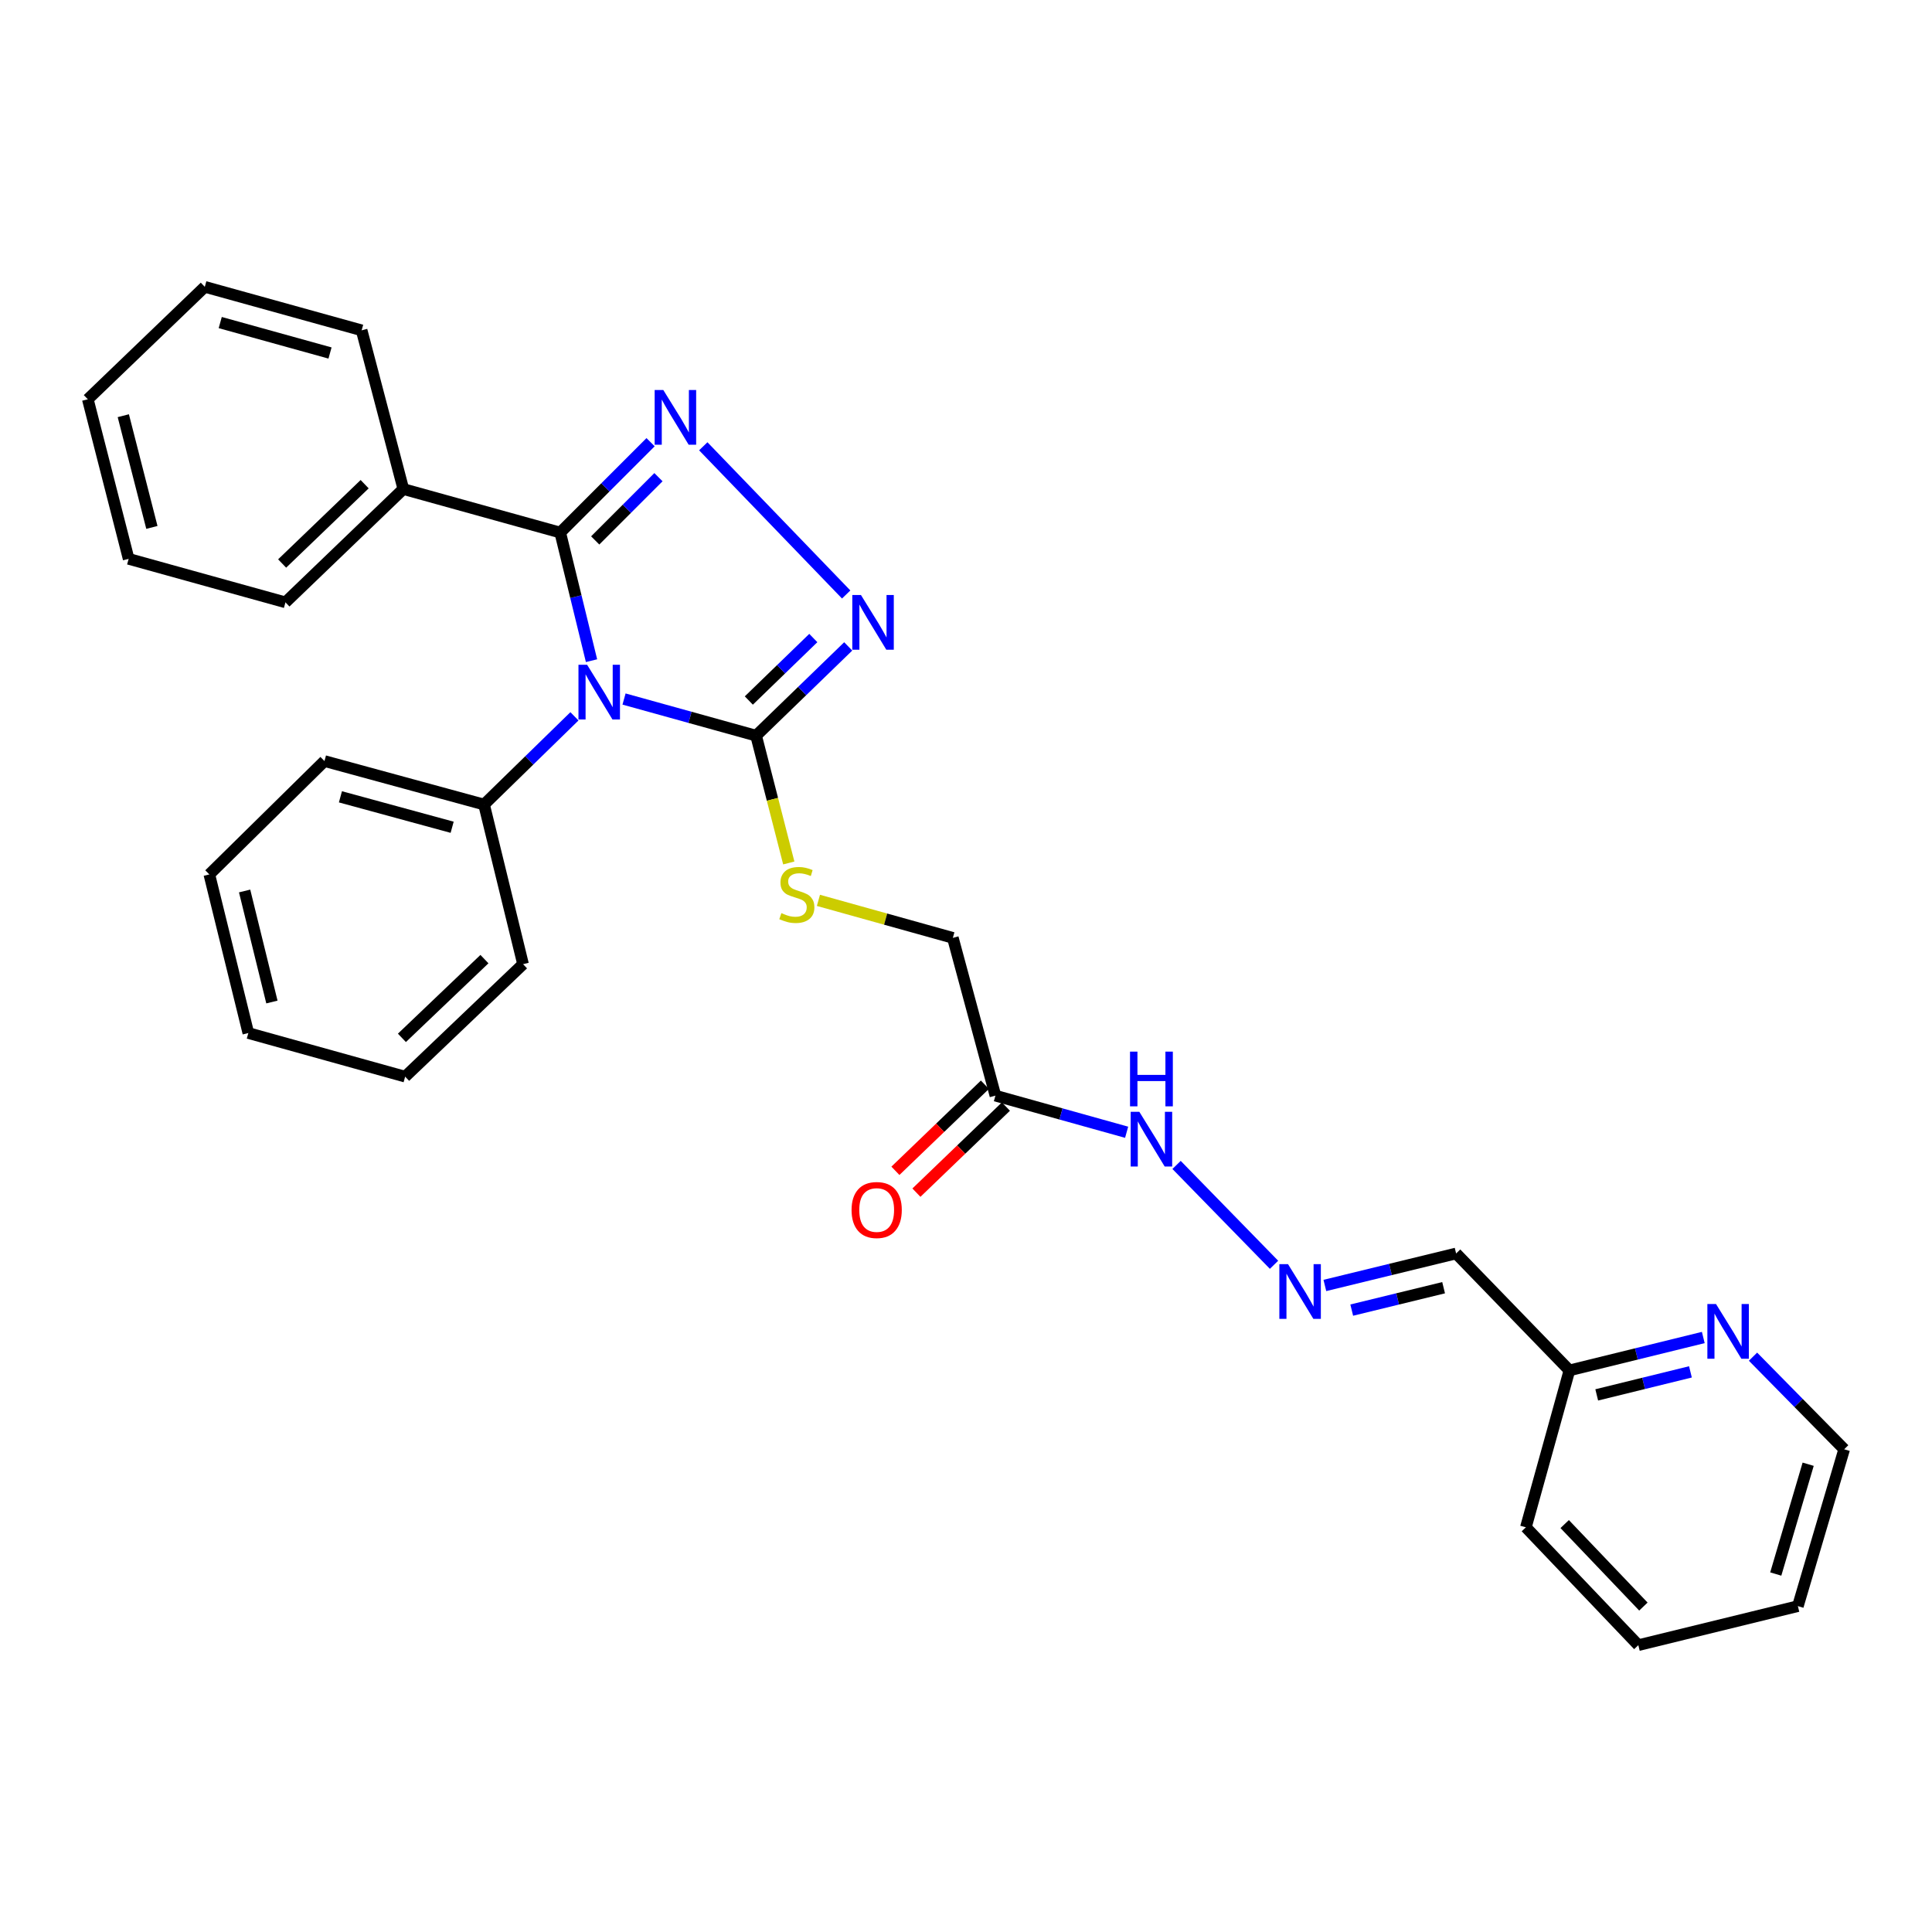 <?xml version='1.0' encoding='iso-8859-1'?>
<svg version='1.1' baseProfile='full'
              xmlns='http://www.w3.org/2000/svg'
                      xmlns:rdkit='http://www.rdkit.org/xml'
                      xmlns:xlink='http://www.w3.org/1999/xlink'
                  xml:space='preserve'
width='1000px' height='1000px' viewBox='0 0 1000 1000'>
<!-- END OF HEADER -->
<rect style='opacity:1.0;fill:#FFFFFF;stroke:none' width='1000' height='1000' x='0' y='0'> </rect>
<path class='bond-0' d='M 306.174,341.966 L 298.072,308.808' style='fill:none;fill-rule:evenodd;stroke:#0000FF;stroke-width:6px;stroke-linecap:butt;stroke-linejoin:miter;stroke-opacity:1' />
<path class='bond-0' d='M 298.072,308.808 L 289.97,275.651' style='fill:none;fill-rule:evenodd;stroke:#000000;stroke-width:6px;stroke-linecap:butt;stroke-linejoin:miter;stroke-opacity:1' />
<path class='bond-2' d='M 323,361.815 L 357.18,371.297' style='fill:none;fill-rule:evenodd;stroke:#0000FF;stroke-width:6px;stroke-linecap:butt;stroke-linejoin:miter;stroke-opacity:1' />
<path class='bond-2' d='M 357.18,371.297 L 391.359,380.78' style='fill:none;fill-rule:evenodd;stroke:#000000;stroke-width:6px;stroke-linecap:butt;stroke-linejoin:miter;stroke-opacity:1' />
<path class='bond-7' d='M 297.331,370.766 L 273.937,393.599' style='fill:none;fill-rule:evenodd;stroke:#0000FF;stroke-width:6px;stroke-linecap:butt;stroke-linejoin:miter;stroke-opacity:1' />
<path class='bond-7' d='M 273.937,393.599 L 250.543,416.432' style='fill:none;fill-rule:evenodd;stroke:#000000;stroke-width:6px;stroke-linecap:butt;stroke-linejoin:miter;stroke-opacity:1' />
<path class='bond-1' d='M 289.97,275.651 L 313.355,252.266' style='fill:none;fill-rule:evenodd;stroke:#000000;stroke-width:6px;stroke-linecap:butt;stroke-linejoin:miter;stroke-opacity:1' />
<path class='bond-1' d='M 313.355,252.266 L 336.741,228.88' style='fill:none;fill-rule:evenodd;stroke:#0000FF;stroke-width:6px;stroke-linecap:butt;stroke-linejoin:miter;stroke-opacity:1' />
<path class='bond-1' d='M 308.078,279.728 L 324.448,263.358' style='fill:none;fill-rule:evenodd;stroke:#000000;stroke-width:6px;stroke-linecap:butt;stroke-linejoin:miter;stroke-opacity:1' />
<path class='bond-1' d='M 324.448,263.358 L 340.818,246.988' style='fill:none;fill-rule:evenodd;stroke:#0000FF;stroke-width:6px;stroke-linecap:butt;stroke-linejoin:miter;stroke-opacity:1' />
<path class='bond-8' d='M 289.97,275.651 L 208.764,253.123' style='fill:none;fill-rule:evenodd;stroke:#000000;stroke-width:6px;stroke-linecap:butt;stroke-linejoin:miter;stroke-opacity:1' />
<path class='bond-29' d='M 364.013,230.992 L 437.98,307.707' style='fill:none;fill-rule:evenodd;stroke:#0000FF;stroke-width:6px;stroke-linecap:butt;stroke-linejoin:miter;stroke-opacity:1' />
<path class='bond-3' d='M 391.359,380.78 L 415.199,357.678' style='fill:none;fill-rule:evenodd;stroke:#000000;stroke-width:6px;stroke-linecap:butt;stroke-linejoin:miter;stroke-opacity:1' />
<path class='bond-3' d='M 415.199,357.678 L 439.038,334.577' style='fill:none;fill-rule:evenodd;stroke:#0000FF;stroke-width:6px;stroke-linecap:butt;stroke-linejoin:miter;stroke-opacity:1' />
<path class='bond-3' d='M 387.595,362.584 L 404.282,346.413' style='fill:none;fill-rule:evenodd;stroke:#000000;stroke-width:6px;stroke-linecap:butt;stroke-linejoin:miter;stroke-opacity:1' />
<path class='bond-3' d='M 404.282,346.413 L 420.969,330.242' style='fill:none;fill-rule:evenodd;stroke:#0000FF;stroke-width:6px;stroke-linecap:butt;stroke-linejoin:miter;stroke-opacity:1' />
<path class='bond-5' d='M 391.359,380.78 L 399.816,413.724' style='fill:none;fill-rule:evenodd;stroke:#000000;stroke-width:6px;stroke-linecap:butt;stroke-linejoin:miter;stroke-opacity:1' />
<path class='bond-5' d='M 399.816,413.724 L 408.272,446.669' style='fill:none;fill-rule:evenodd;stroke:#CCCC00;stroke-width:6px;stroke-linecap:butt;stroke-linejoin:miter;stroke-opacity:1' />
<path class='bond-4' d='M 515.225,567.105 L 493.194,485.437' style='fill:none;fill-rule:evenodd;stroke:#000000;stroke-width:6px;stroke-linecap:butt;stroke-linejoin:miter;stroke-opacity:1' />
<path class='bond-10' d='M 515.225,567.105 L 549.183,576.579' style='fill:none;fill-rule:evenodd;stroke:#000000;stroke-width:6px;stroke-linecap:butt;stroke-linejoin:miter;stroke-opacity:1' />
<path class='bond-10' d='M 549.183,576.579 L 583.142,586.052' style='fill:none;fill-rule:evenodd;stroke:#0000FF;stroke-width:6px;stroke-linecap:butt;stroke-linejoin:miter;stroke-opacity:1' />
<path class='bond-12' d='M 509.788,561.452 L 486.625,583.732' style='fill:none;fill-rule:evenodd;stroke:#000000;stroke-width:6px;stroke-linecap:butt;stroke-linejoin:miter;stroke-opacity:1' />
<path class='bond-12' d='M 486.625,583.732 L 463.462,606.011' style='fill:none;fill-rule:evenodd;stroke:#FF0000;stroke-width:6px;stroke-linecap:butt;stroke-linejoin:miter;stroke-opacity:1' />
<path class='bond-12' d='M 520.662,572.758 L 497.499,595.037' style='fill:none;fill-rule:evenodd;stroke:#000000;stroke-width:6px;stroke-linecap:butt;stroke-linejoin:miter;stroke-opacity:1' />
<path class='bond-12' d='M 497.499,595.037 L 474.336,617.317' style='fill:none;fill-rule:evenodd;stroke:#FF0000;stroke-width:6px;stroke-linecap:butt;stroke-linejoin:miter;stroke-opacity:1' />
<path class='bond-13' d='M 423.617,466.027 L 458.405,475.732' style='fill:none;fill-rule:evenodd;stroke:#CCCC00;stroke-width:6px;stroke-linecap:butt;stroke-linejoin:miter;stroke-opacity:1' />
<path class='bond-13' d='M 458.405,475.732 L 493.194,485.437' style='fill:none;fill-rule:evenodd;stroke:#000000;stroke-width:6px;stroke-linecap:butt;stroke-linejoin:miter;stroke-opacity:1' />
<path class='bond-6' d='M 659.436,654.651 L 608.989,602.964' style='fill:none;fill-rule:evenodd;stroke:#0000FF;stroke-width:6px;stroke-linecap:butt;stroke-linejoin:miter;stroke-opacity:1' />
<path class='bond-9' d='M 685.749,665.352 L 719.716,657.071' style='fill:none;fill-rule:evenodd;stroke:#0000FF;stroke-width:6px;stroke-linecap:butt;stroke-linejoin:miter;stroke-opacity:1' />
<path class='bond-9' d='M 719.716,657.071 L 753.683,648.79' style='fill:none;fill-rule:evenodd;stroke:#000000;stroke-width:6px;stroke-linecap:butt;stroke-linejoin:miter;stroke-opacity:1' />
<path class='bond-9' d='M 699.654,678.109 L 723.432,672.312' style='fill:none;fill-rule:evenodd;stroke:#0000FF;stroke-width:6px;stroke-linecap:butt;stroke-linejoin:miter;stroke-opacity:1' />
<path class='bond-9' d='M 723.432,672.312 L 747.209,666.515' style='fill:none;fill-rule:evenodd;stroke:#000000;stroke-width:6px;stroke-linecap:butt;stroke-linejoin:miter;stroke-opacity:1' />
<path class='bond-16' d='M 250.543,416.432 L 167.943,393.922' style='fill:none;fill-rule:evenodd;stroke:#000000;stroke-width:6px;stroke-linecap:butt;stroke-linejoin:miter;stroke-opacity:1' />
<path class='bond-16' d='M 234.029,428.191 L 176.208,412.433' style='fill:none;fill-rule:evenodd;stroke:#000000;stroke-width:6px;stroke-linecap:butt;stroke-linejoin:miter;stroke-opacity:1' />
<path class='bond-17' d='M 250.543,416.432 L 270.727,499.05' style='fill:none;fill-rule:evenodd;stroke:#000000;stroke-width:6px;stroke-linecap:butt;stroke-linejoin:miter;stroke-opacity:1' />
<path class='bond-18' d='M 208.764,253.123 L 147.751,311.775' style='fill:none;fill-rule:evenodd;stroke:#000000;stroke-width:6px;stroke-linecap:butt;stroke-linejoin:miter;stroke-opacity:1' />
<path class='bond-18' d='M 188.741,250.612 L 146.031,291.668' style='fill:none;fill-rule:evenodd;stroke:#000000;stroke-width:6px;stroke-linecap:butt;stroke-linejoin:miter;stroke-opacity:1' />
<path class='bond-19' d='M 208.764,253.123 L 187.186,170.976' style='fill:none;fill-rule:evenodd;stroke:#000000;stroke-width:6px;stroke-linecap:butt;stroke-linejoin:miter;stroke-opacity:1' />
<path class='bond-14' d='M 753.683,648.79 L 812.326,709.316' style='fill:none;fill-rule:evenodd;stroke:#000000;stroke-width:6px;stroke-linecap:butt;stroke-linejoin:miter;stroke-opacity:1' />
<path class='bond-11' d='M 881.619,692.29 L 846.972,700.803' style='fill:none;fill-rule:evenodd;stroke:#0000FF;stroke-width:6px;stroke-linecap:butt;stroke-linejoin:miter;stroke-opacity:1' />
<path class='bond-11' d='M 846.972,700.803 L 812.326,709.316' style='fill:none;fill-rule:evenodd;stroke:#000000;stroke-width:6px;stroke-linecap:butt;stroke-linejoin:miter;stroke-opacity:1' />
<path class='bond-11' d='M 874.968,710.078 L 850.715,716.037' style='fill:none;fill-rule:evenodd;stroke:#0000FF;stroke-width:6px;stroke-linecap:butt;stroke-linejoin:miter;stroke-opacity:1' />
<path class='bond-11' d='M 850.715,716.037 L 826.463,721.996' style='fill:none;fill-rule:evenodd;stroke:#000000;stroke-width:6px;stroke-linecap:butt;stroke-linejoin:miter;stroke-opacity:1' />
<path class='bond-15' d='M 907.354,702.214 L 930.95,726.18' style='fill:none;fill-rule:evenodd;stroke:#0000FF;stroke-width:6px;stroke-linecap:butt;stroke-linejoin:miter;stroke-opacity:1' />
<path class='bond-15' d='M 930.95,726.18 L 954.545,750.145' style='fill:none;fill-rule:evenodd;stroke:#000000;stroke-width:6px;stroke-linecap:butt;stroke-linejoin:miter;stroke-opacity:1' />
<path class='bond-20' d='M 812.326,709.316 L 789.798,790.53' style='fill:none;fill-rule:evenodd;stroke:#000000;stroke-width:6px;stroke-linecap:butt;stroke-linejoin:miter;stroke-opacity:1' />
<path class='bond-32' d='M 954.545,750.145 L 930.579,831.334' style='fill:none;fill-rule:evenodd;stroke:#000000;stroke-width:6px;stroke-linecap:butt;stroke-linejoin:miter;stroke-opacity:1' />
<path class='bond-32' d='M 935.905,757.882 L 919.129,814.714' style='fill:none;fill-rule:evenodd;stroke:#000000;stroke-width:6px;stroke-linecap:butt;stroke-linejoin:miter;stroke-opacity:1' />
<path class='bond-25' d='M 167.943,393.922 L 108.35,452.599' style='fill:none;fill-rule:evenodd;stroke:#000000;stroke-width:6px;stroke-linecap:butt;stroke-linejoin:miter;stroke-opacity:1' />
<path class='bond-22' d='M 270.727,499.05 L 209.705,557.275' style='fill:none;fill-rule:evenodd;stroke:#000000;stroke-width:6px;stroke-linecap:butt;stroke-linejoin:miter;stroke-opacity:1' />
<path class='bond-22' d='M 250.745,496.434 L 208.029,537.192' style='fill:none;fill-rule:evenodd;stroke:#000000;stroke-width:6px;stroke-linecap:butt;stroke-linejoin:miter;stroke-opacity:1' />
<path class='bond-23' d='M 147.751,311.775 L 66.588,289.264' style='fill:none;fill-rule:evenodd;stroke:#000000;stroke-width:6px;stroke-linecap:butt;stroke-linejoin:miter;stroke-opacity:1' />
<path class='bond-24' d='M 187.186,170.976 L 106.006,148.465' style='fill:none;fill-rule:evenodd;stroke:#000000;stroke-width:6px;stroke-linecap:butt;stroke-linejoin:miter;stroke-opacity:1' />
<path class='bond-24' d='M 170.817,182.716 L 113.991,166.958' style='fill:none;fill-rule:evenodd;stroke:#000000;stroke-width:6px;stroke-linecap:butt;stroke-linejoin:miter;stroke-opacity:1' />
<path class='bond-26' d='M 789.798,790.53 L 847.997,851.535' style='fill:none;fill-rule:evenodd;stroke:#000000;stroke-width:6px;stroke-linecap:butt;stroke-linejoin:miter;stroke-opacity:1' />
<path class='bond-26' d='M 809.878,788.853 L 850.617,831.556' style='fill:none;fill-rule:evenodd;stroke:#000000;stroke-width:6px;stroke-linecap:butt;stroke-linejoin:miter;stroke-opacity:1' />
<path class='bond-21' d='M 930.579,831.334 L 847.997,851.535' style='fill:none;fill-rule:evenodd;stroke:#000000;stroke-width:6px;stroke-linecap:butt;stroke-linejoin:miter;stroke-opacity:1' />
<path class='bond-27' d='M 209.705,557.275 L 128.534,534.703' style='fill:none;fill-rule:evenodd;stroke:#000000;stroke-width:6px;stroke-linecap:butt;stroke-linejoin:miter;stroke-opacity:1' />
<path class='bond-31' d='M 66.588,289.264 L 45.455,206.664' style='fill:none;fill-rule:evenodd;stroke:#000000;stroke-width:6px;stroke-linecap:butt;stroke-linejoin:miter;stroke-opacity:1' />
<path class='bond-31' d='M 78.616,272.986 L 63.822,215.165' style='fill:none;fill-rule:evenodd;stroke:#000000;stroke-width:6px;stroke-linecap:butt;stroke-linejoin:miter;stroke-opacity:1' />
<path class='bond-28' d='M 106.006,148.465 L 45.455,206.664' style='fill:none;fill-rule:evenodd;stroke:#000000;stroke-width:6px;stroke-linecap:butt;stroke-linejoin:miter;stroke-opacity:1' />
<path class='bond-30' d='M 108.35,452.599 L 128.534,534.703' style='fill:none;fill-rule:evenodd;stroke:#000000;stroke-width:6px;stroke-linecap:butt;stroke-linejoin:miter;stroke-opacity:1' />
<path class='bond-30' d='M 126.611,461.17 L 140.74,518.643' style='fill:none;fill-rule:evenodd;stroke:#000000;stroke-width:6px;stroke-linecap:butt;stroke-linejoin:miter;stroke-opacity:1' />
<path  class='atom-0' d='M 303.894 344.091
L 313.174 359.091
Q 314.094 360.571, 315.574 363.251
Q 317.054 365.931, 317.134 366.091
L 317.134 344.091
L 320.894 344.091
L 320.894 372.411
L 317.014 372.411
L 307.054 356.011
Q 305.894 354.091, 304.654 351.891
Q 303.454 349.691, 303.094 349.011
L 303.094 372.411
L 299.414 372.411
L 299.414 344.091
L 303.894 344.091
' fill='#0000FF'/>
<path  class='atom-2' d='M 343.329 201.872
L 352.609 216.872
Q 353.529 218.352, 355.009 221.032
Q 356.489 223.712, 356.569 223.872
L 356.569 201.872
L 360.329 201.872
L 360.329 230.192
L 356.449 230.192
L 346.489 213.792
Q 345.329 211.872, 344.089 209.672
Q 342.889 207.472, 342.529 206.792
L 342.529 230.192
L 338.849 230.192
L 338.849 201.872
L 343.329 201.872
' fill='#0000FF'/>
<path  class='atom-4' d='M 445.625 307.968
L 454.905 322.968
Q 455.825 324.448, 457.305 327.128
Q 458.785 329.808, 458.865 329.968
L 458.865 307.968
L 462.625 307.968
L 462.625 336.288
L 458.745 336.288
L 448.785 319.888
Q 447.625 317.968, 446.385 315.768
Q 445.185 313.568, 444.825 312.888
L 444.825 336.288
L 441.145 336.288
L 441.145 307.968
L 445.625 307.968
' fill='#0000FF'/>
<path  class='atom-6' d='M 404.441 472.629
Q 404.761 472.749, 406.081 473.309
Q 407.401 473.869, 408.841 474.229
Q 410.321 474.549, 411.761 474.549
Q 414.441 474.549, 416.001 473.269
Q 417.561 471.949, 417.561 469.669
Q 417.561 468.109, 416.761 467.149
Q 416.001 466.189, 414.801 465.669
Q 413.601 465.149, 411.601 464.549
Q 409.081 463.789, 407.561 463.069
Q 406.081 462.349, 405.001 460.829
Q 403.961 459.309, 403.961 456.749
Q 403.961 453.189, 406.361 450.989
Q 408.801 448.789, 413.601 448.789
Q 416.881 448.789, 420.601 450.349
L 419.681 453.429
Q 416.281 452.029, 413.721 452.029
Q 410.961 452.029, 409.441 453.189
Q 407.921 454.309, 407.961 456.269
Q 407.961 457.789, 408.721 458.709
Q 409.521 459.629, 410.641 460.149
Q 411.801 460.669, 413.721 461.269
Q 416.281 462.069, 417.801 462.869
Q 419.321 463.669, 420.401 465.309
Q 421.521 466.909, 421.521 469.669
Q 421.521 473.589, 418.881 475.709
Q 416.281 477.789, 411.921 477.789
Q 409.401 477.789, 407.481 477.229
Q 405.601 476.709, 403.361 475.789
L 404.441 472.629
' fill='#CCCC00'/>
<path  class='atom-7' d='M 666.671 654.317
L 675.951 669.317
Q 676.871 670.797, 678.351 673.477
Q 679.831 676.157, 679.911 676.317
L 679.911 654.317
L 683.671 654.317
L 683.671 682.637
L 679.791 682.637
L 669.831 666.237
Q 668.671 664.317, 667.431 662.117
Q 666.231 659.917, 665.871 659.237
L 665.871 682.637
L 662.191 682.637
L 662.191 654.317
L 666.671 654.317
' fill='#0000FF'/>
<path  class='atom-11' d='M 589.718 575.473
L 598.998 590.473
Q 599.918 591.953, 601.398 594.633
Q 602.878 597.313, 602.958 597.473
L 602.958 575.473
L 606.718 575.473
L 606.718 603.793
L 602.838 603.793
L 592.878 587.393
Q 591.718 585.473, 590.478 583.273
Q 589.278 581.073, 588.918 580.393
L 588.918 603.793
L 585.238 603.793
L 585.238 575.473
L 589.718 575.473
' fill='#0000FF'/>
<path  class='atom-11' d='M 584.898 544.321
L 588.738 544.321
L 588.738 556.361
L 603.218 556.361
L 603.218 544.321
L 607.058 544.321
L 607.058 572.641
L 603.218 572.641
L 603.218 559.561
L 588.738 559.561
L 588.738 572.641
L 584.898 572.641
L 584.898 544.321
' fill='#0000FF'/>
<path  class='atom-12' d='M 888.213 674.972
L 897.493 689.972
Q 898.413 691.452, 899.893 694.132
Q 901.373 696.812, 901.453 696.972
L 901.453 674.972
L 905.213 674.972
L 905.213 703.292
L 901.333 703.292
L 891.373 686.892
Q 890.213 684.972, 888.973 682.772
Q 887.773 680.572, 887.413 679.892
L 887.413 703.292
L 883.733 703.292
L 883.733 674.972
L 888.213 674.972
' fill='#0000FF'/>
<path  class='atom-13' d='M 440.767 626.299
Q 440.767 619.499, 444.127 615.699
Q 447.487 611.899, 453.767 611.899
Q 460.047 611.899, 463.407 615.699
Q 466.767 619.499, 466.767 626.299
Q 466.767 633.179, 463.367 637.099
Q 459.967 640.979, 453.767 640.979
Q 447.527 640.979, 444.127 637.099
Q 440.767 633.219, 440.767 626.299
M 453.767 637.779
Q 458.087 637.779, 460.407 634.899
Q 462.767 631.979, 462.767 626.299
Q 462.767 620.739, 460.407 617.939
Q 458.087 615.099, 453.767 615.099
Q 449.447 615.099, 447.087 617.899
Q 444.767 620.699, 444.767 626.299
Q 444.767 632.019, 447.087 634.899
Q 449.447 637.779, 453.767 637.779
' fill='#FF0000'/>
</svg>
